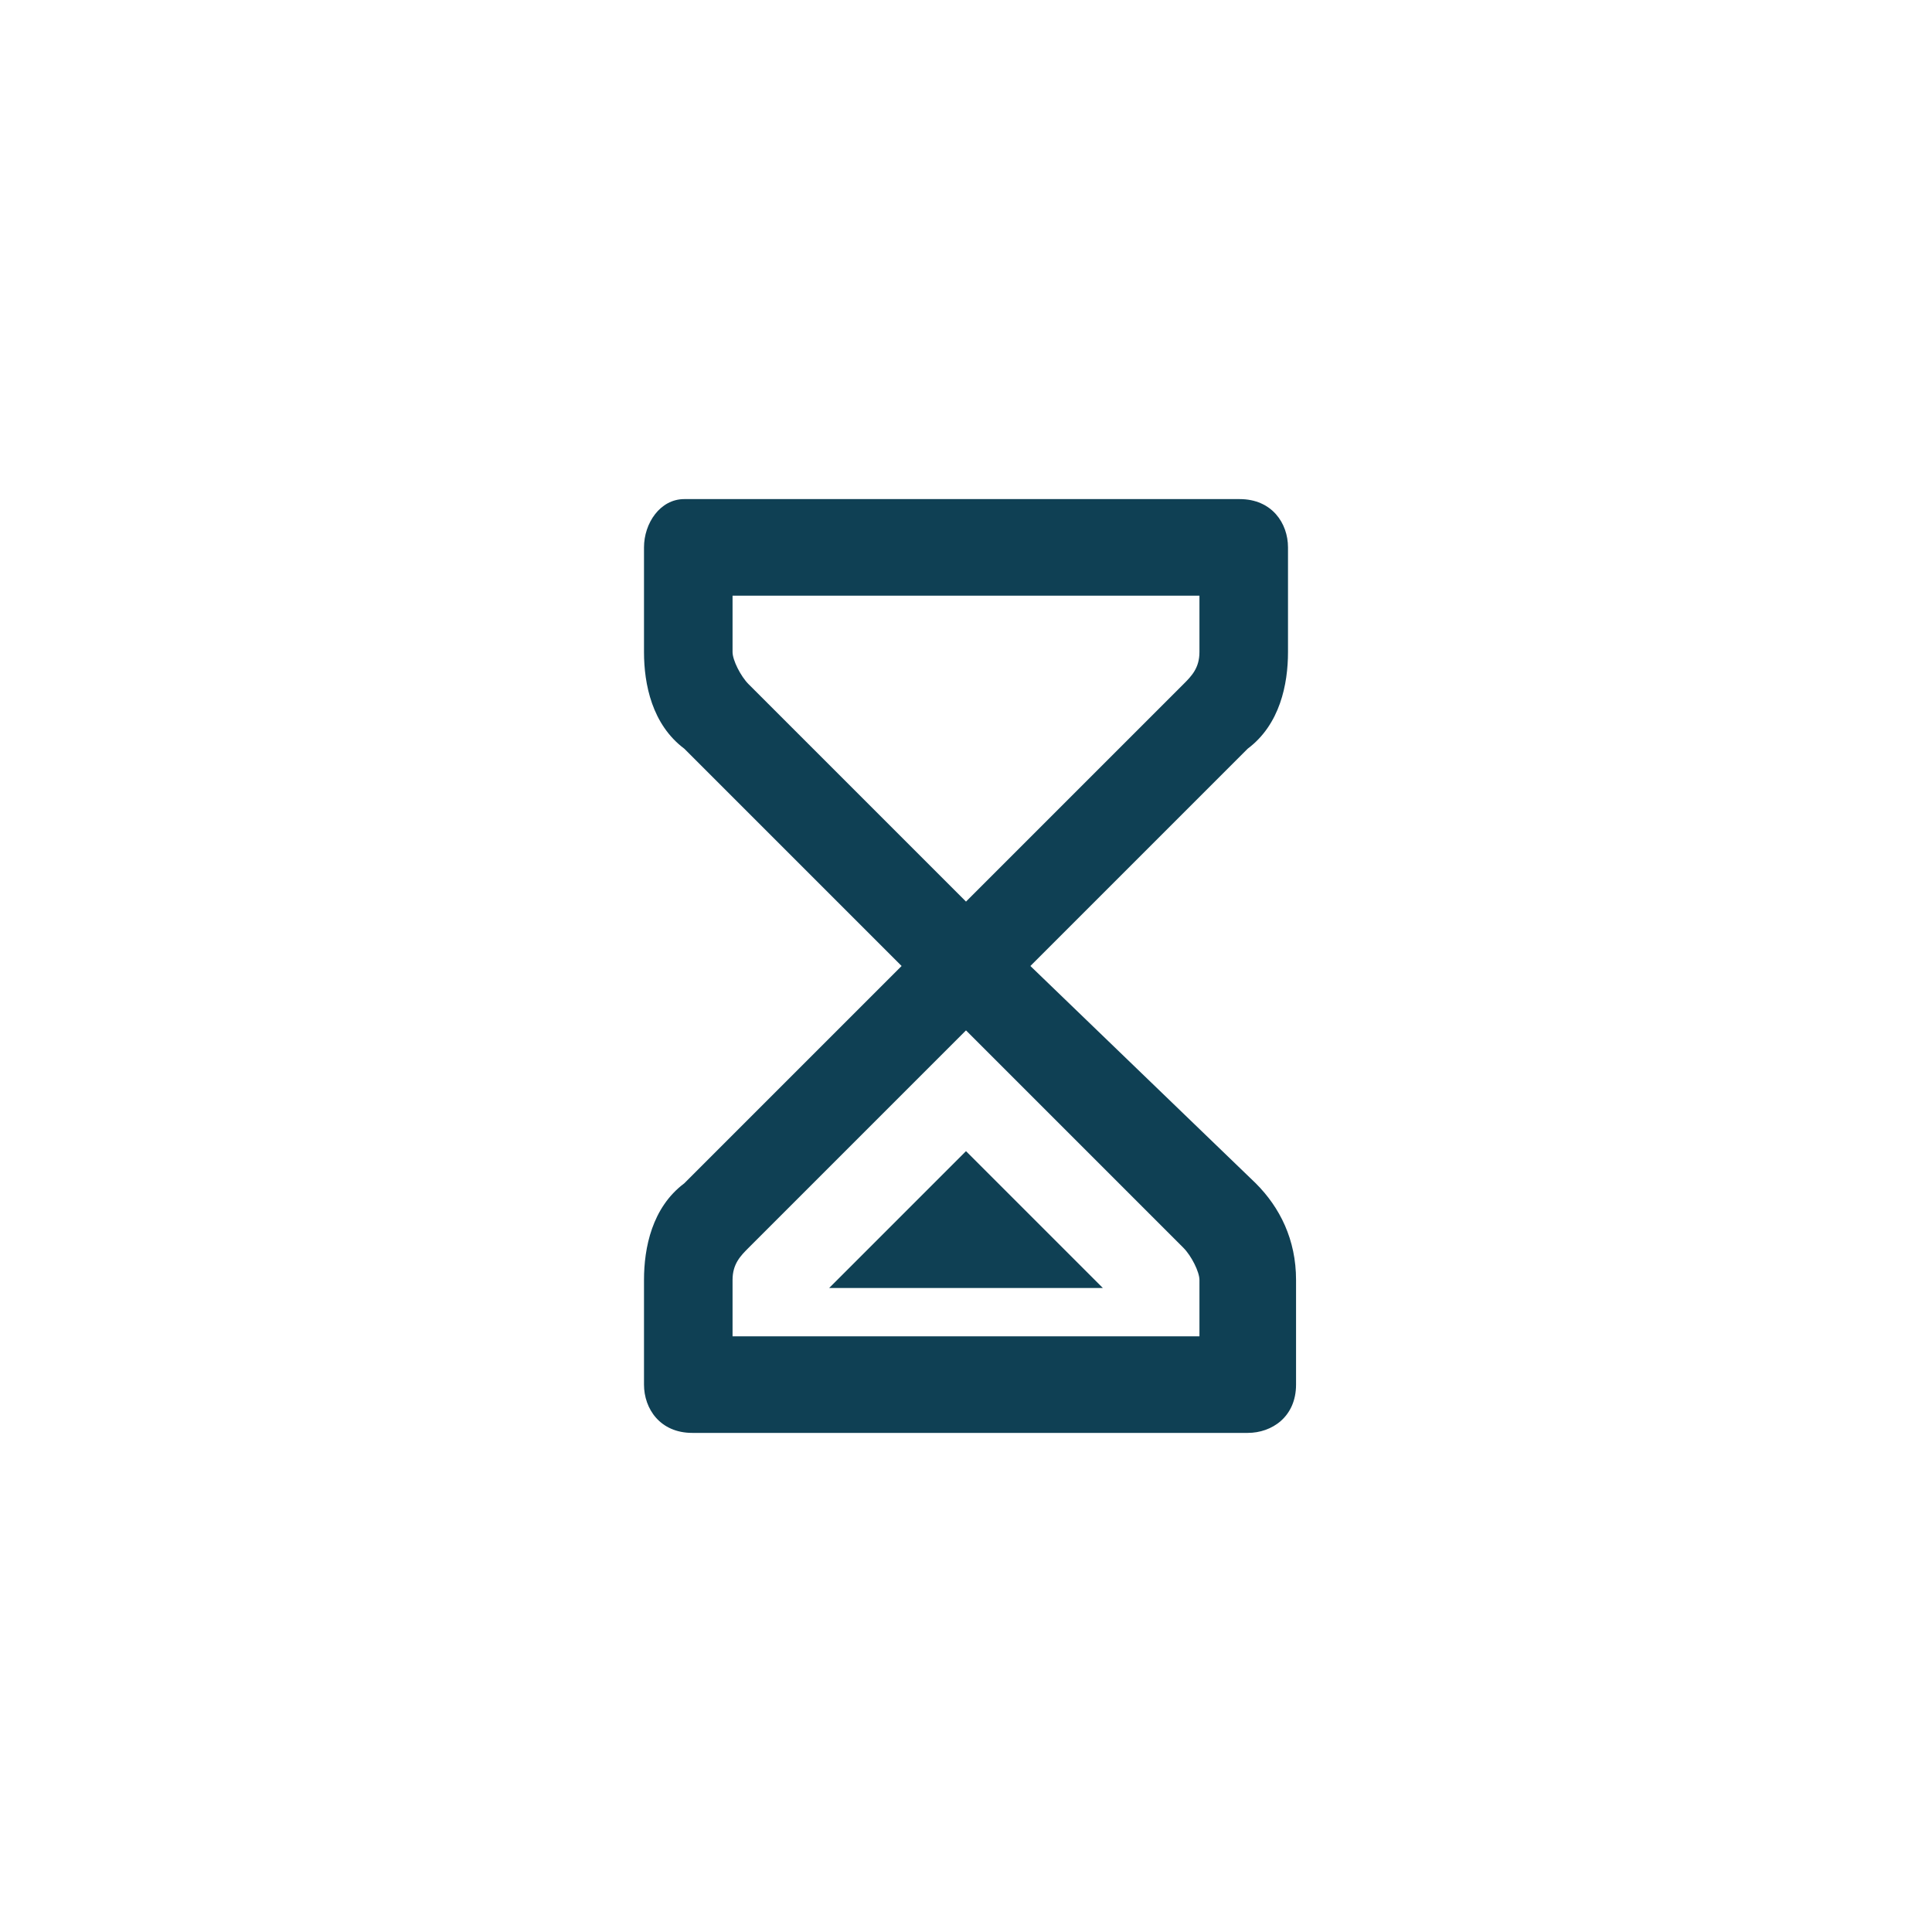 <?xml version="1.0" encoding="utf-8"?>
<!-- Generator: Adobe Illustrator 25.2.1, SVG Export Plug-In . SVG Version: 6.00 Build 0)  -->
<svg version="1.2" baseProfile="tiny" id="Laag_1" xmlns="http://www.w3.org/2000/svg" xmlns:xlink="http://www.w3.org/1999/xlink"
	 x="0px" y="0px" viewBox="0 0 24 24" overflow="visible" xml:space="preserve">
<path display="none" fill="#0F4054" d="M19,9c0-2.9-1.9-5.6-4.7-6.6L13,2v6c0,0.6-0.4,1-1,1s-1-0.4-1-1V2L9.7,2.4C6.9,3.4,5,6.1,5,9
	c0,2.8,1.6,5.2,4,6.3V22h2v-6h2v6h2v-6.7C17.3,14.2,19,11.8,19,9z M12,14c-2.7,0-5-2.2-5-5c0-1.6,0.8-3,2-4v3c0,1.6,1.3,3,3,3
	s3-1.3,3-3V5c1.2,0.9,2,2.4,2,4C17,11.8,14.7,14,12,14z"/>
<g>
	<path fill="#0F4054" d="M16,8.1V6.8c0-0.3-0.2-0.6-0.6-0.6H8.5C8.2,6.2,8,6.5,8,6.8v1.3C8,8.5,8.1,9,8.5,9.3l2.7,2.7l-2.7,2.7
		C8.1,15,8,15.5,8,15.9v1.3c0,0.3,0.2,0.6,0.6,0.6h6.9c0.3,0,0.6-0.2,0.6-0.6v-1.3c0-0.5-0.2-0.9-0.5-1.2L12.8,12l2.7-2.7
		C15.9,9,16,8.5,16,8.1z M14.9,15.9v0.7H9.1v-0.7c0-0.2,0.1-0.3,0.2-0.4l2.7-2.7l2.7,2.7C14.8,15.6,14.9,15.8,14.9,15.9z M14.9,8.1
		c0,0.2-0.1,0.3-0.2,0.4L12,11.2L9.3,8.5C9.2,8.4,9.1,8.2,9.1,8.1V7.4h5.8V8.1z"/>
	<polygon fill="#0F4054" points="10.3,16 12,14.3 13.7,16 	"/>
</g>
<g display="none">
	<g display="inline">
		<path fill="#0F4054" d="M12,22C6.5,22,2,17.5,2,12S6.5,2,12,2s10,4.5,10,10S17.5,22,12,22z M12,4.2c-4.3,0-7.8,3.5-7.8,7.8
			s3.5,7.8,7.8,7.8s7.8-3.5,7.8-7.8S16.3,4.2,12,4.2z"/>
	</g>
	<g display="inline">
		<path fill="#0F4054" d="M14.5,16.1l-3.3-3.3c-0.2-0.2-0.3-0.5-0.3-0.8V6.4h2.2v5.1l3,3L14.5,16.1z"/>
	</g>
</g>
<g display="none">
	<path display="inline" fill="#0F4054" d="M20,5h-1V2h-2v5h-1V5H9V2H7v5H6V5H4C2.9,5,2,5.9,2,7v13c0,1.1,0.9,2,2,2h16
		c1.1,0,2-0.9,2-2V7C22,5.9,21.1,5,20,5z M20,20H4V9h16V20z"/>
	<g display="inline">
		<rect x="5" y="11" fill="#0F4054" width="4" height="4"/>
	</g>
	<g display="inline">
		<rect x="10" y="11" fill="#0F4054" width="4" height="4"/>
	</g>
	<g display="inline">
		<rect x="15" y="11" fill="#0F4054" width="4" height="4"/>
	</g>
</g>
<path display="none" fill="#0F4054" d="M22,5.5c0-0.7-0.3-1.4-0.8-2c-1.1-1.1-2.9-1.1-3.9,0L7.8,13c-0.9,0.1-1.7,0.4-2.3,1
	c-1.3,1.3-1.3,2.4-1.2,3.3c0,0.8,0.1,1.3-0.9,2.2L2,20.9c1.7,0.2,2.1,0.3,3,0.3l0,0c1.4,0,4-0.3,5.7-1.9c0.6-0.6,1-1.5,1.1-2.4
	l9.4-9.4C21.7,7,22,6.3,22,5.5z M9.4,18c-1,1-2.5,1.3-3.6,1.4c0.4-0.8,0.3-1.5,0.3-2.1c-0.1-1.6,1-2.5,2-2.5c0.5,0,1,0.2,1.3,0.5
	C10.1,16.1,10.1,17.3,9.4,18z M19.9,6.2l-8.6,8.6c-0.2-0.3-0.3-0.5-0.6-0.7c-0.2-0.2-0.5-0.4-0.8-0.6l8.6-8.6c0.4-0.4,1-0.4,1.3,0
	C20,5,20.1,5.3,20.1,5.5C20.1,5.8,20,6,19.9,6.2z"/>
<g display="none">
	<g display="inline">
		<rect x="2" y="3.3" fill="#0F4054" width="20" height="2.5"/>
	</g>
	<g display="inline">
		<rect x="2" y="8.2" fill="#0F4054" width="20" height="2.5"/>
	</g>
	<g display="inline">
		<rect x="2" y="13.3" fill="#0F4054" width="20" height="2.5"/>
	</g>
	<g display="inline">
		<rect x="2" y="18.3" fill="#0F4054" width="20" height="2.5"/>
	</g>
</g>
<g display="none">
	<circle display="inline" fill="#0F4054" cx="12" cy="4.2" r="2.2"/>
	<circle display="inline" fill="#0F4054" cx="12" cy="12" r="2.2"/>
	<circle display="inline" fill="#0F4054" cx="12" cy="19.8" r="2.2"/>
</g>
<g display="none">
	<path display="inline" fill="#0F4054" d="M20,3H4C2.9,3,2,3.9,2,5v3c0,0.6,0.4,1,1,1v10c0,1.1,0.9,2,2,2h14c1.1,0,2-0.9,2-2V9
		c0.6,0,1-0.4,1-1V5C22,3.9,21.1,3,20,3z M20,5v2H4V5H20z M19,19H5V9h14V19z"/>
	<rect x="9" y="10" display="inline" fill="#0F4054" width="6" height="3"/>
	<rect x="9" y="14.5" display="inline" fill="#0F4054" width="6" height="3"/>
</g>
<path display="none" fill="#0F4054" d="M21.4,6.1l-9-4c-0.3-0.1-0.6-0.1-0.8,0l-9,4C2.2,6.2,2,6.6,2,7v10c0,0.4,0.2,0.8,0.6,0.9l9,4
	C11.7,22,11.9,22,12,22s0.3,0,0.4-0.1l9-4c0.4-0.2,0.6-0.5,0.6-0.9V7C22,6.6,21.8,6.2,21.4,6.1z M12,4.1L18.5,7L12,9.9L5.5,7L12,4.1
	z M4,8.5l7,3.1v7.8l-7-3.1V8.5z M13,19.5v-7.8l7-3.1v7.8L13,19.5z"/>
<path display="none" fill="#0F4054" d="M22.2,11.2c-4.7-2-8.1-3.6-10.6-4.7C6.7,4.4,5.3,3.8,4.4,3.8c-0.8,0-1.2,0.5-1.3,0.6
	C2.6,5,2.6,5.9,3,6.5l3.3,5.6L3,17.6c-0.4,0.7-0.3,1.5,0.1,2.1c0.1,0.2,0.5,0.6,1.3,0.6l0,0c0.9,0,2.2-0.6,7.1-2.8
	c2.5-1.1,5.9-2.6,10.7-4.7c0.3-0.1,0.5-0.5,0.5-0.8C22.7,11.7,22.5,11.4,22.2,11.2z M4.6,5.6c0.7,0.1,2.7,1,6.2,2.6
	c1.7,0.8,3.9,1.7,6.7,2.9H7.9l0,0L4.6,5.6z M10.8,15.9c-3.6,1.6-5.5,2.5-6.2,2.6L7.9,13h9.6C14.7,14.2,12.5,15.2,10.8,15.9z"/>
<g display="none">
	<g display="inline">
		<path fill="#0F4054" d="M12,12.1c-2.8,0-5-2.2-5-5s2.2-5,5-5s5,2.2,5,5C17,9.8,14.8,12.1,12,12.1z M12,4.6c-1.4,0-2.5,1.1-2.5,2.5
			s1.1,2.5,2.5,2.5s2.5-1.1,2.5-2.5C14.5,5.7,13.4,4.6,12,4.6z"/>
	</g>
	<g display="inline">
		<path fill="#0F4054" d="M22,22.1H2v-1.3c0-4.4,4.1-7.5,10-7.5s10,3.1,10,7.5V22.1z M4.7,19.6h14.6c-0.7-2.3-3.5-3.8-7.3-3.8
			S5.4,17.3,4.7,19.6z"/>
	</g>
</g>
<g display="none">
	<path display="inline" fill="#0F4054" d="M20,6.1v12H4v-12L20,6.1 M20,4.1H4c-1.1,0-2,0.9-2,2v12c0,1.1,0.9,2,2,2h16
		c1.1,0,2-0.9,2-2v-12C22,5,21.1,4.1,20,4.1L20,4.1z"/>
	<rect x="14" y="11.1" display="inline" fill="#0F4054" width="4" height="2"/>
	<rect x="14" y="14.1" display="inline" fill="#0F4054" width="4" height="2"/>
	<g display="inline">
		<path fill="#0F4054" d="M6,16.1c0-1.8,1.2-3,3-3l0,0c1.8,0,3,1.2,3,3H6z"/>
		<circle fill="#0F4054" cx="9" cy="10.1" r="2"/>
	</g>
</g>
<g display="none">
	<path display="inline" fill="#0F4054" d="M21.8,14.7l-3.3-3.3c-0.3-0.3-0.9-0.3-1.2,0l-0.7,0.7l-0.5-0.5l1.7-1.7
		c0.6-0.6,0.6-1.7,0-2.4l-0.1-0.1l1.5-1.5L18,4.7l-1.5,1.5l-0.1-0.1c-0.6-0.7-1.7-0.7-2.4,0l-1.7,1.7l-0.5-0.5l0.7-0.7
		c0.3-0.3,0.3-0.9,0-1.2L9.3,2.2C9,1.9,8.4,1.9,8.1,2.2L5.6,4.7C5.3,5,5.3,5.6,5.6,5.9l3.3,3.3c0.2,0.2,0.4,0.2,0.6,0.2
		c0.2,0,0.4-0.1,0.6-0.2l0.7-0.7L11.3,9L9,11.4c-0.1,0-0.3,0-0.4,0c-1.1,0-2.2,0.4-2.9,1.2c-0.3,0.3-0.3,0.9,0,1.2l4.7,4.7
		c0.2,0.2,0.4,0.2,0.6,0.2c0.2,0,0.4-0.1,0.6-0.2c0.9-0.9,1.3-2.2,1.2-3.4l2.3-2.3l0.5,0.5L14.9,14c-0.3,0.3-0.3,0.9,0,1.2l3.3,3.3
		c0.2,0.2,0.4,0.2,0.6,0.2s0.4-0.1,0.6-0.2l2.5-2.5C22.1,15.6,22.1,15.1,21.8,14.7z M7.3,5.3L8.7,4l2.2,2.2L9.5,7.5L7.3,5.3z
		 M10.8,16.6l-3.3-3.3c0.9-0.4,2.1-0.3,2.8,0.5C11.1,14.5,11.2,15.6,10.8,16.6z M11.5,12.5c-0.2-0.2-0.5-0.4-0.7-0.6l4.6-4.6
		l1.3,1.3L12,13.3C11.9,13,11.7,12.8,11.5,12.5z M18.7,16.7l-2.2-2.2l1.3-1.3l2.2,2.2L18.7,16.7z"/>
	<path display="inline" fill="#0F4054" d="M3.7,15.3H2c0,1.8,0.7,3.5,2,4.7c1.3,1.3,2.9,2,4.7,2v-1.7c-1.3,0-2.6-0.5-3.5-1.5
		C4.2,17.9,3.7,16.7,3.7,15.3z"/>
	<path display="inline" fill="#0F4054" d="M6.2,15.3H4.5c0,1.1,0.4,2.2,1.2,2.9c0.8,0.8,1.8,1.2,2.9,1.2v-1.7
		c-0.7,0-1.3-0.3-1.8-0.7C6.4,16.6,6.2,16,6.2,15.3z"/>
</g>
<path display="none" fill="#0F4054" d="M20.3,16.3V5.5c0-0.5-0.4-0.8-0.8-0.8h-3.3c-0.5,0-0.8,0.4-0.8,0.8v10.8h-0.8v-5.8
	c0-0.5-0.4-0.8-0.8-0.8h-3.3c-0.5,0-0.8,0.4-0.8,0.8v5.8h-1V8.8C8.7,8.4,8.3,8,7.8,8H4.5C4,8,3.7,8.4,3.7,8.8v7.5H2V18h20v-1.7H20.3
	z M17,6.3h1.7v10H17V6.3z M11.2,11.3h1.7v5h-1.7V11.3z M5.3,9.7H7v6.7H5.3V9.7z"/>
<polygon display="none" fill="#0F4054" points="15.9,1.6 5.9,11.6 15.9,21.6 18.1,19.5 10.2,11.6 18.1,3.7 "/>
<g display="none">
	<g display="inline">
		<path fill="#0F4054" d="M19.6,3.5H13v-1c0-0.5-0.4-1-1-1H6.3c-0.5,0-1,0.4-1,1v1h-1c-1.1,0-1.9,0.9-1.9,1.9v14.3
			c0,1.1,0.9,1.9,1.9,1.9h15.2c1.1,0,1.9-0.9,1.9-1.9V5.4C21.5,4.4,20.7,3.5,19.6,3.5z M7.2,3.5H11v8.2l-1.2-1.2
			c-0.2-0.2-0.4-0.3-0.7-0.3s-0.5,0.1-0.7,0.3l-1.2,1.2C7.2,11.7,7.2,3.5,7.2,3.5z M19.6,19.7H4.4V5.4h1V14c0,0.4,0.2,0.7,0.6,0.9
			C6.3,15,6.7,15,7,14.7l2.2-2.2l2.2,2.2c0.2,0.2,0.4,0.3,0.7,0.3c0.1,0,0.2,0,0.4-0.1c0.4-0.1,0.6-0.5,0.6-0.9V5.4h6.7L19.6,19.7z"
			/>
	</g>
	<g display="inline">
		<rect x="13.9" y="7.3" fill="#0F4054" width="3.8" height="1.9"/>
	</g>
	<g display="inline">
		<rect x="13.9" y="10.2" fill="#0F4054" width="3.8" height="1.9"/>
	</g>
	<g display="inline">
		<rect x="13.9" y="13.1" fill="#0F4054" width="3.8" height="1.9"/>
	</g>
	<g display="inline">
		<rect x="6.3" y="15.9" fill="#0F4054" width="11.4" height="1.9"/>
	</g>
</g>
<g display="none">
	<path display="inline" fill="#0F4054" d="M12,8.1c-2.8,0-5,2.2-5,5s2.2,5,5,5s5-2.2,5-5S14.8,8.1,12,8.1z M12,16.1
		c-1.7,0-3-1.3-3-3s1.3-3,3-3s3,1.3,3,3S13.7,16.1,12,16.1z"/>
	<path display="inline" fill="#0F4054" d="M20,6.1h-3.5L15.1,4c-0.4-0.6-1-0.9-1.7-0.9h-2.9C9.9,3.1,9.2,3.4,8.9,4L7.5,6.1H4
		c-1.1,0-2,0.9-2,2v11c0,1.1,0.9,2,2,2h16c1.1,0,2-0.9,2-2v-11C22,7,21.1,6.1,20,6.1z M4,19.1v-11h4.5l2-3h2.9l2,3H20v11H4z"/>
</g>
<g display="none">
	<path display="inline" fill="#0F4054" d="M18,2.1c-0.5,0-0.9,0.3-1,0.8l-1,4.2H3c-0.3,0-0.6,0.1-0.8,0.4C2,7.7,2,8,2,8.3l2,8
		c0.1,0.4,0.5,0.8,1,0.8h10c0.5,0,0.9-0.3,1-0.8l2.8-12.2H22v-2C22,2.1,18,2.1,18,2.1z M14.2,15.1H5.8l-1.5-6h11.3L14.2,15.1z"/>
	<circle display="inline" fill="#0F4054" cx="6" cy="20.1" r="2"/>
	<circle display="inline" fill="#0F4054" cx="14" cy="20.1" r="2"/>
</g>
<g display="none">
	<g display="inline">
		<path fill="#0F4054" d="M5.9,8.8c0.7,0,1.3-0.2,1.9-0.5L9.6,10l1.3-1.3L9.2,6.9C9.5,6.4,9.7,5.7,9.7,5c0-2-1.7-3.7-3.8-3.7
			C5.2,1.3,4.6,1.5,4,1.8l2.6,2.6L5.3,5.7L2.7,3.2C2.4,3.7,2.2,4.4,2.2,5C2.2,7.1,3.9,8.8,5.9,8.8z"/>
		<path fill="#0F4054" d="M10.1,13.5l7.3-7.3l0.7,0.7l2.8-3.7L19,1.3l-3.7,2.8L16,4.8l-7.3,7.3L6.6,10l-1.3,1.3l1.2,1.2l-4,4
			c-0.4,0.4-0.4,1,0,1.3l1.9,1.9c0.4,0.4,1,0.4,1.3,0l4-4l1.2,1.2l1.3-1.3L10.1,13.5z"/>
	</g>
	<g display="inline">
		<path fill="#0F4054" d="M17.5,9.6c-2.6,0-4.7,2.1-4.7,4.7s3,6.4,4.7,8.4c1.7-2,4.7-5.8,4.7-8.4S20.1,9.6,17.5,9.6z M17.5,20.6
			c-1.3-1.6-3.3-4.6-3.3-6.3c0-1.8,1.5-3.3,3.3-3.3s3.3,1.5,3.3,3.3C20.9,16,18.8,19,17.5,20.6z"/>
		<path fill="#0F4054" d="M17.5,12.3c-1.1,0-2,0.9-2,2s0.9,2,2,2s2-0.9,2-2S18.6,12.3,17.5,12.3z M17.5,15c-0.4,0-0.7-0.3-0.7-0.7
			s0.3-0.7,0.7-0.7c0.4,0,0.7,0.3,0.7,0.7S17.9,15,17.5,15z"/>
	</g>
</g>
<g display="none">
	<path display="inline" fill="#0F4054" d="M18,2H6C4.9,2,4,2.9,4,4v16c0,1.1,0.9,2,2,2h12c1.1,0,2-0.9,2-2V4C20,2.9,19.1,2,18,2z
		 M18,20H6V4h12V20z"/>
	<path display="inline" fill="#0F4054" d="M17,5H7v14h10V5z M11,7v1h2V7h2v2H9V7H11z M9,13v-2h2v1h2v-1h2v2H9z M9,17v-2h2v1h2v-1h2
		v2H9z"/>
</g>
<g display="none">
	<g display="inline">
		<path fill="#0F4054" d="M20.3,18.2c-0.3,0-0.6,0.1-0.8,0.2l-0.7-0.7l-0.6,0.6l0.7,0.7c-0.1,0.2-0.2,0.5-0.2,0.8
			c0,0.9,0.7,1.6,1.6,1.6c0.3,0,0.6-0.1,0.8-0.2L20,20.1l0.6-0.6l1.1,1.1c0.1-0.2,0.2-0.5,0.2-0.8C21.9,18.9,21.2,18.2,20.3,18.2z"
			/>
		<path fill="#0F4054" d="M15.5,16.6c0.3,0,0.6-0.1,0.8-0.2l0.7,0.7l0.6-0.6l-0.7-0.7c0.1-0.2,0.2-0.5,0.2-0.8
			c0-0.9-0.7-1.6-1.6-1.6c-0.3,0-0.6,0.1-0.8,0.2l1.1,1.1l-0.6,0.6l-1.1-1.1c-0.1,0.2-0.2,0.5-0.2,0.8
			C13.9,15.9,14.6,16.6,15.5,16.6z"/>
		<path fill="#0F4054" d="M17.3,18.6l3.1-3.1l0.3,0.3l1.2-1.6l-0.8-0.8l-1.6,1.2l0.3,0.3L16.7,18l-0.9-0.9l-0.6,0.6l0.5,0.5L14,19.9
			c-0.2,0.2-0.2,0.4,0,0.6l0.8,0.8c0.2,0.2,0.4,0.2,0.6,0l1.7-1.7l0.5,0.5l0.6-0.6L17.3,18.6z"/>
	</g>
	<g display="inline">
		<rect x="2.8" y="17.7" fill="#0F4054" width="9.2" height="1.7"/>
		<path fill="#0F4054" d="M18.7,9.3c0.4,0,0.7-0.2,0.8-0.6c0.1-0.4,0-0.7-0.4-0.9l-8-5c-0.3-0.2-0.6-0.2-0.9,0l-8,5
			C2,7.9,1.9,8.3,2,8.7C2.1,9,2.4,9.3,2.8,9.3H18.7z M10.8,4.4l5.1,3.2H5.7L10.8,4.4z"/>
		<path fill="#0F4054" d="M4.5,10.1c-0.5,0-0.8,0.4-0.8,0.8v5c0,0.5,0.4,0.8,0.8,0.8H7c0.5,0,0.8-0.4,0.8-0.8v-5
			c0-0.5-0.4-0.8-0.8-0.8H4.5z M6.1,15.2H5.3v-3.4h0.8C6.1,11.8,6.1,15.2,6.1,15.2z"/>
		<path fill="#0F4054" d="M12.9,11c0-0.5-0.4-0.8-0.8-0.8H9.5c-0.5,0-0.8,0.4-0.8,0.8v5c0,0.5,0.4,0.8,0.8,0.8H12
			c0.5,0,0.8-0.4,0.8-0.8L12.9,11L12.9,11z M11.2,15.2h-0.8v-3.4h0.8V15.2z"/>
		<path fill="#0F4054" d="M14.5,10.1c-0.5,0-0.8,0.4-0.8,0.8v0.8h4.2V11c0-0.5-0.4-0.8-0.8-0.8L14.5,10.1L14.5,10.1z"/>
	</g>
</g>
<g display="none">
	<g display="inline">
		<path fill="#0F4054" d="M12,19c-0.4,0-0.7-0.2-0.9-0.6C10.4,16.9,7,9.3,7,7c0-2.8,2.2-5,5-5s5,2.2,5,5c0,2.3-3.4,9.9-4.1,11.4
			C12.7,18.8,12.4,19,12,19z M12,4c-1.7,0-3,1.3-3,3c0,1.2,1.6,5.3,3,8.5c1.4-3.3,3-7.3,3-8.5C15,5.3,13.7,4,12,4z"/>
	</g>
	<g display="inline">
		<circle fill="#0F4054" cx="12" cy="7" r="1.5"/>
	</g>
	<g display="inline">
		<path fill="#0F4054" d="M19.5,22h-15c-0.7,0-1.3-0.3-1.7-0.9s-0.4-1.3-0.2-1.9l2.1-5C5,13.5,5.7,13,6.5,13h0.8v2H6.7l-2.1,5h15
			l-2.1-5h-0.9v-2h0.9c0.8,0,1.5,0.5,1.8,1.2l2.1,5c0.3,0.6,0.2,1.3-0.2,1.9C20.8,21.7,20.2,22,19.5,22z"/>
	</g>
</g>
<g display="none">
	<g display="inline">
		<path fill="#0F4054" d="M17.3,22h-2.1c-1.2,0-2.1-0.9-2.1-2.1v-3.2H11v3.2c0,1.2-0.9,2.1-2.1,2.1H6.7c-1.2,0-2.1-0.9-2.1-2.1v-6.3
			H2.5c-0.4,0-0.8-0.3-1-0.7s-0.1-0.8,0.2-1.1l9.5-9.5c0.4-0.4,1.1-0.4,1.5,0l9.5,9.5c0.3,0.3,0.4,0.8,0.2,1.1
			c-0.2,0.4-0.5,0.7-1,0.7h-2.1v6.3C19.4,21.1,18.4,22,17.3,22z M9.9,14.6h4.2c0.6,0,1.1,0.5,1.1,1.1v4.2h2.1v-7.4
			c0-0.6,0.5-1.1,1.1-1.1H19l-7-6.9l-6.9,6.9h0.6c0.6,0,1.1,0.5,1.1,1.1v7.4h2.1v-4.2C8.8,15.1,9.3,14.6,9.9,14.6z"/>
	</g>
</g>
<path display="none" fill="#0F4054" d="M19.6,4.4C18,2.8,16,2,13.8,2S9.6,2.8,8,4.4c-2.5,2.5-3,6.3-1.6,9.3l-3.6,3.6
	c-1.1,1.1-1.1,2.8,0,3.9C3.3,21.7,4,22,4.7,22s1.4-0.3,1.9-0.8l3.6-3.6c1.1,0.5,2.3,0.8,3.5,0.8c2.2,0,4.3-0.9,5.8-2.4
	C22.9,12.8,22.9,7.6,19.6,4.4z M5.4,19.9c-0.4,0.4-0.9,0.4-1.3,0c-0.4-0.4-0.4-0.9,0-1.3l3.3-3.3C7.6,15.5,7.8,15.8,8,16
	c0.2,0.2,0.4,0.4,0.7,0.6L5.4,19.9z M18.4,14.7c-1.2,1.2-2.8,1.9-4.5,1.9s-3.3-0.7-4.5-1.9c-2.5-2.5-2.5-6.6,0-9
	c1.2-1.2,2.8-1.9,4.5-1.9s3.3,0.7,4.5,1.9C20.8,8.1,20.8,12.2,18.4,14.7z"/>
<g display="none">
	<path display="inline" fill="#0F4054" d="M18.1,2h-12c-1.1,0-2,0.9-2,2v16c0,1.1,0.9,2,2,2h12c1.1,0,2-0.9,2-2V4
		C20.1,2.9,19.2,2,18.1,2z M18.1,20h-12V4h12V20z"/>
	<path display="inline" fill="#0F4054" d="M8.1,12h8c0.6,0,1-0.4,1-1V6c0-0.6-0.4-1-1-1h-8c-0.6,0-1,0.4-1,1v5
		C7.1,11.6,7.5,12,8.1,12z M9.1,7h6v3h-2.3L12,7.7l-1.9,0.6l0.6,1.7H9.1V7z"/>
	<path display="inline" fill="#0F4054" d="M10.1,19c1.7,0,3-1.3,3-3s-1.3-3-3-3s-3,1.3-3,3C7.1,17.7,8.4,19,10.1,19z M10.1,15
		c0.6,0,1,0.4,1,1c0,0.6-0.4,1-1,1s-1-0.4-1-1C9.1,15.4,9.5,15,10.1,15z"/>
	<circle display="inline" fill="#0F4054" cx="15.1" cy="15" r="1"/>
	<circle display="inline" fill="#0F4054" cx="15.1" cy="18" r="1"/>
</g>
<g display="none">
	<rect x="8.6" y="12.4" display="inline" fill="#0F4054" width="7" height="1.7"/>
	<path display="inline" fill="#0F4054" d="M18.1,6.3h-1.7V4.6h-1C15,3.1,13.7,2,12.1,2s-3,1.1-3.4,2.6h-1v1.7H6C5,6.3,4.3,7.1,4.3,8
		v12.2C4.2,21.2,5,22,6,22h12.2c1,0,1.7-0.8,1.7-1.7V8.1C19.9,7.1,19.1,6.3,18.1,6.3z M12.1,3.7c0.6,0,1.2,0.3,1.5,0.9h-3
		C10.8,4.1,11.4,3.7,12.1,3.7z M9.4,6.3h5.2V8H9.4V6.3z M18.1,20.3H6V8.1h1.7v1.7h8.7V8.1h1.7V20.3z"/>
	<rect x="8.6" y="15" display="inline" fill="#0F4054" width="3.5" height="1.7"/>
</g>
<g display="none">
	<path display="inline" fill="#0F4054" d="M4.7,19.9c0,1.2,0.9,2.1,2.1,2.1h10.5c1.2,0,2.1-0.9,2.1-2.1V7.3H4.7V19.9z M6.8,9.4h10.5
		v10.5H6.8V9.4z"/>
	<polygon display="inline" fill="#0F4054" points="15.2,4.1 15.2,2 8.9,2 8.9,4.1 2.6,4.1 2.6,6.2 21.5,6.2 21.5,4.1 	"/>
	<rect x="8.9" y="11.5" display="inline" fill="#0F4054" width="2.1" height="6.3"/>
	<rect x="13.1" y="11.5" display="inline" fill="#0F4054" width="2.1" height="6.3"/>
</g>
<g display="none">
	<g display="inline">
		<g>
			<path fill="#0F4054" d="M12,22C6.5,22,2,17.5,2,12S6.5,2,12,2s10,4.5,10,10S17.5,22,12,22z M12,4.9c-3.9,0-7.1,3.2-7.1,7.1
				s3.2,7.1,7.1,7.1s7.1-3.2,7.1-7.1S15.9,4.9,12,4.9z"/>
		</g>
		<g>
			<g>
				<g>
					<rect x="10.6" y="12" fill="#0F4054" width="2.9" height="5.7"/>
				</g>
			</g>
		</g>
		<circle fill="#0F4054" cx="12" cy="9.1" r="1.4"/>
	</g>
</g>
<g display="none">
	<path display="inline" fill="#0F4054" d="M8.4,4.8C8.4,4,7.8,3.4,7,3.4S5.6,4,5.6,4.8v0.5h2.7L8.4,4.8L8.4,4.8z"/>
	<polygon display="inline" fill="#0F4054" points="8.4,14.3 8.4,6.1 5.6,6.1 5.6,14.3 7,17 	"/>
	<path display="inline" fill="#0F4054" d="M20.2,7h-10v1.8h4.5v9.1H3.8V7C2.8,7,2,7.8,2,8.8v9.1c0,1,0.8,1.8,1.8,1.8h16.4
		c1,0,1.8-0.8,1.8-1.8V8.8C22,7.8,21.2,7,20.2,7z M16.5,8.8h3.6v3.6h-3.6V8.8z M16.5,17.9v-3.6h3.6v3.6H16.5z"/>
</g>
<g display="none">
	<g display="inline">
		<path fill="#0F4054" d="M20,8h-9C9.9,8,9,7.1,9,6V4c0-1.1,0.9-2,2-2h9c1.1,0,2,0.9,2,2v2C22,7.1,21.1,8,20,8z M11,4v2h9V4H11z"/>
	</g>
	<g display="inline">
		<path fill="#0F4054" d="M20,15h-9c-1.1,0-2-0.9-2-2v-2c0-1.1,0.9-2,2-2h9c1.1,0,2,0.9,2,2v2C22,14.1,21.1,15,20,15z M11,11v2h9v-2
			H11z"/>
	</g>
	<g display="inline">
		<path fill="#0F4054" d="M20,22h-9c-1.1,0-2-0.9-2-2v-2c0-1.1,0.9-2,2-2h9c1.1,0,2,0.9,2,2v2C22,21.1,21.1,22,20,22z M11,18v2h9v-2
			H11z"/>
	</g>
	<g display="inline">
		<path fill="#0F4054" d="M6,8H4C2.9,8,2,7.1,2,6V4c0-1.1,0.9-2,2-2h2c1.1,0,2,0.9,2,2v2C8,7.1,7.1,8,6,8z M4,4v2h2V4H4z"/>
	</g>
	<g display="inline">
		<path fill="#0F4054" d="M6,15H4c-1.1,0-2-0.9-2-2v-2c0-1.1,0.9-2,2-2h2c1.1,0,2,0.9,2,2v2C8,14.1,7.1,15,6,15z M4,11v2h2v-2H4z"/>
	</g>
	<g display="inline">
		<path fill="#0F4054" d="M6,22H4c-1.1,0-2-0.9-2-2v-2c0-1.1,0.9-2,2-2h2c1.1,0,2,0.9,2,2v2C8,21.1,7.1,22,6,22z M4,18v2h2v-2H4z"/>
	</g>
</g>
<g display="none">
	<path display="inline" fill="#0F4054" d="M10.3,15.3H3.7c-0.9,0-1.7-0.7-1.7-1.7v-10C2,2.7,2.7,2,3.7,2H17c0.9,0,1.7,0.7,1.7,1.7
		v2.5H17V3.7H3.7v10h6.7L10.3,15.3L10.3,15.3z"/>
	<path display="inline" fill="#0F4054" d="M10.3,12.8h-5c-0.5,0-0.8-0.4-0.8-0.8V5.3c0-0.5,0.4-0.8,0.8-0.8h10
		c0.5,0,0.8,0.4,0.8,0.8v0.8h-10v5h4.2V12.8z"/>
	<circle display="inline" fill="#0F4054" cx="17" cy="12.8" r="1.7"/>
	<path display="inline" fill="#0F4054" d="M22,12.8c0-2.8-2.2-5-5-5s-5,2.2-5,5c0,1.7,0.9,3.3,2.3,4.2l-0.6,4c0,0.3,0.1,0.6,0.4,0.8
		c0.3,0.2,0.6,0.2,0.9,0l2-1.4l2,1.4c0.1,0.1,0.3,0.1,0.5,0.1s0.3,0,0.4-0.1c0.3-0.2,0.4-0.5,0.4-0.8l-0.6-4
		C21.1,16.1,22,14.6,22,12.8z M17,16.2c-1.8,0-3.3-1.5-3.3-3.3s1.5-3.3,3.3-3.3s3.3,1.5,3.3,3.3S18.8,16.2,17,16.2z"/>
</g>
<path display="none" fill="#0F4054" d="M19.5,5.3h-2v-1c0-1.1-0.9-2-2-2h-11c-1.1,0-2,0.9-2,2v4c0,1.1,0.9,2,2,2h11c1.1,0,2-0.9,2-2
	v-1h2v4h-9c-1.1,0-2,0.9-2,2v2h-1v5c0,1.1,0.9,2,2,2s2-0.9,2-2v-5h-1v-2h9c1.1,0,2-0.9,2-2v-4C21.5,6.2,20.6,5.3,19.5,5.3z M4.5,8.3
	v-4h11v4H4.5z"/>
<g display="none">
	<path display="inline" fill="#0F4054" d="M14.8,2.3c-2.7,0-5,1.6-6,4C8.3,6.1,7.8,6,7.3,6c-2.6,0-4.7,2.1-4.7,4.7s2.1,4.7,4.7,4.7
		h1.9v-1.9H7.3c-1.5,0-2.8-1.3-2.8-2.8s1.3-2.8,2.8-2.8c0.5,0,1.1,0.2,1.5,0.4c0.3,0.2,0.6,0.2,0.9,0.1C10,8.3,10.2,8,10.3,7.7
		c0.5-2.1,2.4-3.6,4.5-3.6c2.6,0,4.7,2.1,4.7,4.7s-2.1,4.7-4.7,4.7v1.9c3.6,0,6.5-2.9,6.5-6.5C21.3,5.2,18.4,2.3,14.8,2.3z"/>
	<polygon display="inline" fill="#0F4054" points="15.1,16.6 12.9,18.7 12.9,10.7 11.1,10.7 11.1,18.7 8.9,16.6 7.6,17.9 12,22.3 
		16.4,17.9 	"/>
</g>
<path display="none" fill="#0F4054" d="M20.2,15.8v-2c0-1.5-1.2-2.7-2.7-2.7H13V8.4h5.5c0.5,0,0.9-0.4,0.9-0.9V3.8
	c0-0.5-0.4-0.9-0.9-0.9H5.6c-0.5,0-0.9,0.4-0.9,0.9v3.6c0,0.5,0.4,0.9,0.9,0.9h5.5V11H6.5c-1.5,0-2.7,1.2-2.7,2.7v2
	c-1,0.5-1.8,1.5-1.8,2.7c0,1.5,1.2,2.7,2.7,2.7s2.7-1.2,2.7-2.7c0-1.2-0.8-2.2-1.8-2.6v-2c0-0.5,0.4-0.9,0.9-0.9H11v2.9
	c-1.1,0.4-1.8,1.4-1.8,2.6c0,1.5,1.2,2.7,2.7,2.7s2.7-1.2,2.7-2.7c0-1.2-0.8-2.2-1.8-2.6v-2.9h4.5c0.5,0,0.9,0.4,0.9,0.9v2
	c-1.1,0.4-1.8,1.4-1.8,2.6c0,1.5,1.2,2.7,2.7,2.7s2.7-1.2,2.7-2.7C22,17.2,21.2,16.2,20.2,15.8z M6.5,4.7h10.9v1.8H6.5V4.7z
	 M4.7,19.3c-0.5,0-0.9-0.4-0.9-0.9s0.4-0.9,0.9-0.9s0.9,0.4,0.9,0.9S5.2,19.3,4.7,19.3z M12,19.3c-0.5,0-0.9-0.4-0.9-0.9
	s0.4-0.9,0.9-0.9s0.9,0.4,0.9,0.9S12.5,19.3,12,19.3z M19.3,19.3c-0.5,0-0.9-0.4-0.9-0.9s0.4-0.9,0.9-0.9s0.9,0.4,0.9,0.9
	C20.2,18.9,19.8,19.3,19.3,19.3z"/>
<path display="none" fill="#0F4054" d="M12,2C7.5,2,3,3.4,3,6v12c0,2.6,4.5,4,9,4s9-1.4,9-4V6C21,3.4,16.5,2,12,2z M12,4
	c4.5,0,7,1.4,7,2s-2.5,2-7,2S5,6.6,5,6S7.5,4,12,4z M12,20c-4.5,0-7-1.4-7-2v-1.4c1.7,0.9,4.4,1.4,7,1.4s5.3-0.5,7-1.4V18
	C19,18.6,16.5,20,12,20z M12,16c-4.5,0-7-1.4-7-2v-1.4c1.7,0.9,4.4,1.4,7,1.4s5.3-0.5,7-1.4V14C19,14.6,16.5,16,12,16z M12,12
	c-4.5,0-7-1.4-7-2V8.6C6.7,9.5,9.4,10,12,10s5.3-0.5,7-1.4V10C19,10.6,16.5,12,12,12z"/>
<g display="none">
	<path display="inline" fill="#0F4054" d="M22,7V4c0-0.6-0.4-1-1-1H3C2.4,3,2,3.4,2,4v3c0,0.6,0.4,1,1,1v10H2v2h9v2h2v-2h9v-2h-1V8
		C21.6,8,22,7.6,22,7z M4,5h16v1H4V5z M19,18H5V8h14V18z"/>
	<path display="inline" fill="#0F4054" d="M9,16c1.7,0,3-1.3,3-3H9v-3c-1.7,0-3,1.3-3,3S7.3,16,9,16z"/>
	<path display="inline" fill="#0F4054" d="M10,9v3h3C13,10.3,11.7,9,10,9z"/>
	<rect x="15" y="9" display="inline" fill="#0F4054" width="3" height="2"/>
	<rect x="14" y="12" display="inline" fill="#0F4054" width="4" height="2"/>
	<rect x="12" y="15" display="inline" fill="#0F4054" width="6" height="2"/>
</g>
<g display="none">
	<rect x="13" y="9.3" display="inline" fill="#0F4054" width="3.4" height="1.7"/>
	<rect x="4.5" y="9.3" display="inline" fill="#0F4054" width="5.9" height="1.7"/>
	<rect x="4.5" y="11.8" display="inline" fill="#0F4054" width="4.2" height="1.7"/>
	<path display="inline" fill="#0F4054" d="M3.7,8.5h13.5v5.9h1.7V4.2c0-0.9-0.8-1.7-1.7-1.7H3.7C2.8,2.6,2,3.3,2,4.2v10.1
		c0,1,0.8,1.7,1.7,1.7h11v-1.7h-11C3.7,14.3,3.7,8.5,3.7,8.5z M17.2,4.2v2.5H3.7V4.2H17.2z"/>
	<polygon display="inline" fill="#0F4054" points="22,17.5 20.8,16.3 18.9,18.2 16.9,16.3 15.7,17.5 17.7,19.4 15.7,21.4 16.9,22.6 
		18.9,20.6 20.8,22.6 22,21.4 20.1,19.4 	"/>
</g>
<rect x="4" y="6" display="none" fill="#FFFFFF" width="16" height="3"/>
<rect x="4" y="11" display="none" fill="#FFFFFF" width="16" height="7"/>
<g display="none">
	<path display="inline" fill="#0F4054" d="M20,4H4C2.9,4,2,4.9,2,6v12c0,1.1,0.9,2,2,2h16c1.1,0,2-0.9,2-2V6C22,4.9,21.1,4,20,4z
		 M20,6v3H4V6H20z M4,18v-7h16v7H4z"/>
	<g display="inline">
		<rect x="15" y="12" fill="#0F4054" width="4" height="2"/>
		<rect x="5" y="12" fill="#0F4054" width="7" height="2"/>
		<rect x="5" y="15" fill="#0F4054" width="5" height="2"/>
	</g>
</g>
<g display="none">
	<g display="inline">
		<path fill="#0F4054" d="M15.3,22H2v-0.8c0-2.9,2.7-5,6.7-5s6.7,2.1,6.7,5L15.3,22L15.3,22z M3.8,20.3h9.7
			c-0.5-1.5-2.4-2.5-4.9-2.5S4.3,18.8,3.8,20.3z"/>
	</g>
	<path display="inline" fill="#0F4054" d="M8.7,13.7c-1,0-1.7-0.8-1.7-1.7s0.7-1.7,1.7-1.7V8.7c-1.8,0-3.3,1.5-3.3,3.3
		s1.5,3.3,3.3,3.3c1.2,0,2.3-0.7,2.9-1.7L8.7,13.7L8.7,13.7z"/>
	<g display="inline">
		<path fill="#0F4054" d="M16.2,13.7c-3.2,0-5.8-2.6-5.8-5.8C10.3,4.6,13,2,16.2,2S22,4.6,22,7.8C22,11.1,19.4,13.7,16.2,13.7z
			 M16.2,3.7c-2.3,0-4.2,1.9-4.2,4.2s1.9,4.2,4.2,4.2s4.2-1.9,4.2-4.2S18.5,3.7,16.2,3.7z"/>
	</g>
	<g display="inline">
		<polygon fill="#0F4054" points="18.7,8.7 15.3,8.7 15.3,4.5 17,4.5 17,7 18.7,7 		"/>
	</g>
</g>
<polygon display="none" fill="#0F4054" points="22,3.8 20.7,2.5 18.6,4.6 16.5,2.5 15.2,3.8 17.3,5.9 15.2,8 16.5,9.3 18.6,7.2 
	20.7,9.3 22,8 19.9,5.9 "/>
<g display="none">
	<polygon display="inline" fill="#0F4054" points="8.7,5.3 8.7,9.9 11.5,11.9 12.5,10.5 10.3,9.1 10.3,5.3 	"/>
	<path display="inline" fill="#0F4054" d="M3.7,9.5c0-3.2,2.6-5.8,5.8-5.8s5.8,2.6,5.8,5.8c0,0.3,0,0.6-0.1,0.8H17
		c0-0.3,0-0.6,0-0.8C17,5.4,13.6,2,9.5,2S2,5.4,2,9.5S5.4,17,9.5,17v-1.7C6.3,15.3,3.7,12.7,3.7,9.5z"/>
	<path display="inline" fill="#0F4054" d="M21.8,13.9l-2.5-2.5c-0.3-0.3-0.9-0.3-1.2,0l-5.8,5.8c-0.1,0.1-0.2,0.2-0.2,0.4L11.2,21
		c-0.1,0.3,0,0.6,0.2,0.8c0.2,0.2,0.5,0.3,0.8,0.2l3.3-0.8c0.1,0,0.3-0.1,0.4-0.2l5.8-5.8C22.1,14.8,22.1,14.2,21.8,13.9z
		 M14.9,19.6L13.1,20l0.4-1.8l2.6-2.6l1.3,1.3L14.9,19.6z M18.7,15.8l-1.3-1.3l1.3-1.3l1.3,1.3L18.7,15.8z"/>
</g>
<g display="none">
	<g display="inline">
		<path fill="#0F4054" d="M12,13c-0.1,0-0.3,0-0.4-0.1l-9-4C2.2,8.8,2,8.4,2,8c0-0.4,0.2-0.8,0.6-0.9l9-4c0.3-0.1,0.6-0.1,0.8,0l9,4
			C21.8,7.2,22,7.6,22,8c0,0.4-0.2,0.8-0.6,0.9l-9,4C12.3,13,12.1,13,12,13z M5.5,8l6.5,2.9L18.5,8L12,5.1L5.5,8z"/>
	</g>
	<g display="inline">
		<path fill="#0F4054" d="M22,10.4L12,15L2,10.8V13l9.6,4c0.1,0,0.3,0,0.4,0s0.3,0,0.4-0.1l9.6-4.4V10.4z"/>
	</g>
	<g display="inline">
		<path fill="#0F4054" d="M22,14.4L12,19L2,14.8V17l9.6,4c0.1,0,0.3,0,0.4,0s0.3,0,0.4-0.1l9.6-4.4V14.4z"/>
	</g>
</g>
<g display="none">
	<g display="inline">
		<g>
			<path fill="#0F4054" d="M10.8,10.2c-2.3,0-4.1-1.9-4.1-4.1S8.6,2,10.8,2s4.1,1.9,4.1,4.1S13.1,10.2,10.8,10.2z M10.8,4
				C9.6,4,8.7,4.9,8.7,6.1c0,1.1,0.9,2.1,2.1,2.1s2.1-0.9,2.1-2.1C12.8,4.9,11.9,4,10.8,4z"/>
		</g>
		<g>
			<path fill="#0F4054" d="M19.1,18.5H2.5v-1c0-3.7,3.4-6.2,8.3-6.2s8.3,2.6,8.3,6.2V18.5z M4.7,16.5h12.1c-0.6-1.9-2.9-3.1-6.1-3.1
				S5.3,14.6,4.7,16.5z"/>
		</g>
	</g>
	<g display="inline">
		<path fill="#FFFFFF" d="M18.6,11.1l0.2,0.1c1.5,0.6,2.3,2.2,1.7,3.7l-0.1,0.2c-0.6,1.5-2.2,2.3-3.7,1.7l-0.2-0.1
			c-1.5-0.6-2.3-2.2-1.7-3.7l0.1-0.2C15.4,11.4,17.1,10.6,18.6,11.1z"/>
		<g>
			<circle fill="#0F4054" cx="17.6" cy="14" r="1.4"/>
			<path fill="#0F4054" d="M21.9,14c0-2.4-1.9-4.3-4.3-4.3s-4.3,1.9-4.3,4.3c0,1.5,0.8,2.8,1.9,3.6l-0.5,3.5c0,0.3,0.1,0.6,0.3,0.7
				c0.2,0.2,0.5,0.1,0.8,0l1.8-1.2l1.8,1.2c0.1,0.1,0.3,0.1,0.4,0.1s0.3,0,0.4-0.1c0.2-0.2,0.4-0.4,0.3-0.7L20,17.6
				C21.2,16.9,21.9,15.5,21.9,14z M17.6,16.9c-1.6,0-2.9-1.3-2.9-2.9s1.3-2.9,2.9-2.9s2.9,1.3,2.9,2.9S19.2,16.9,17.6,16.9z"/>
		</g>
	</g>
</g>
<g display="none">
	<path display="inline" fill="#0F4054" d="M12,16.7l-4.5-2.3v3l2.5,1.3c1.3,0.6,2.8,0.6,4.1,0l2.5-1.3v-3L12,16.7z"/>
	<path display="inline" fill="#0F4054" d="M12,5.3L2,9.9l10,4.5l10-4.5L12,5.3z M6.1,9.9L12,7.2l5.9,2.6L12,12.5L6.1,9.9z"/>
	<polygon display="inline" fill="#0F4054" points="18.7,17.5 20.9,17.5 20.9,10.1 18.7,11.2 	"/>
</g>
<g display="none">
	<g display="inline">
		<path fill="#0F4054" d="M6,22.5v-4H4c-1.1,0-2-0.9-2-2v-12c0-1.1,0.9-2,2-2h16c1.1,0,2,0.9,2,2v12c0,1.1-0.9,2-2,2h-8.7L6,22.5z
			 M4,4.5v12h4v2l2.7-2H20v-12H4z"/>
	</g>
	<g display="inline">
		<circle fill="#0F4054" cx="7" cy="10.5" r="1.3"/>
	</g>
	<g display="inline">
		<circle fill="#0F4054" cx="12" cy="10.5" r="1.3"/>
	</g>
	<g display="inline">
		<circle fill="#0F4054" cx="17" cy="10.5" r="1.3"/>
	</g>
</g>
</svg>
